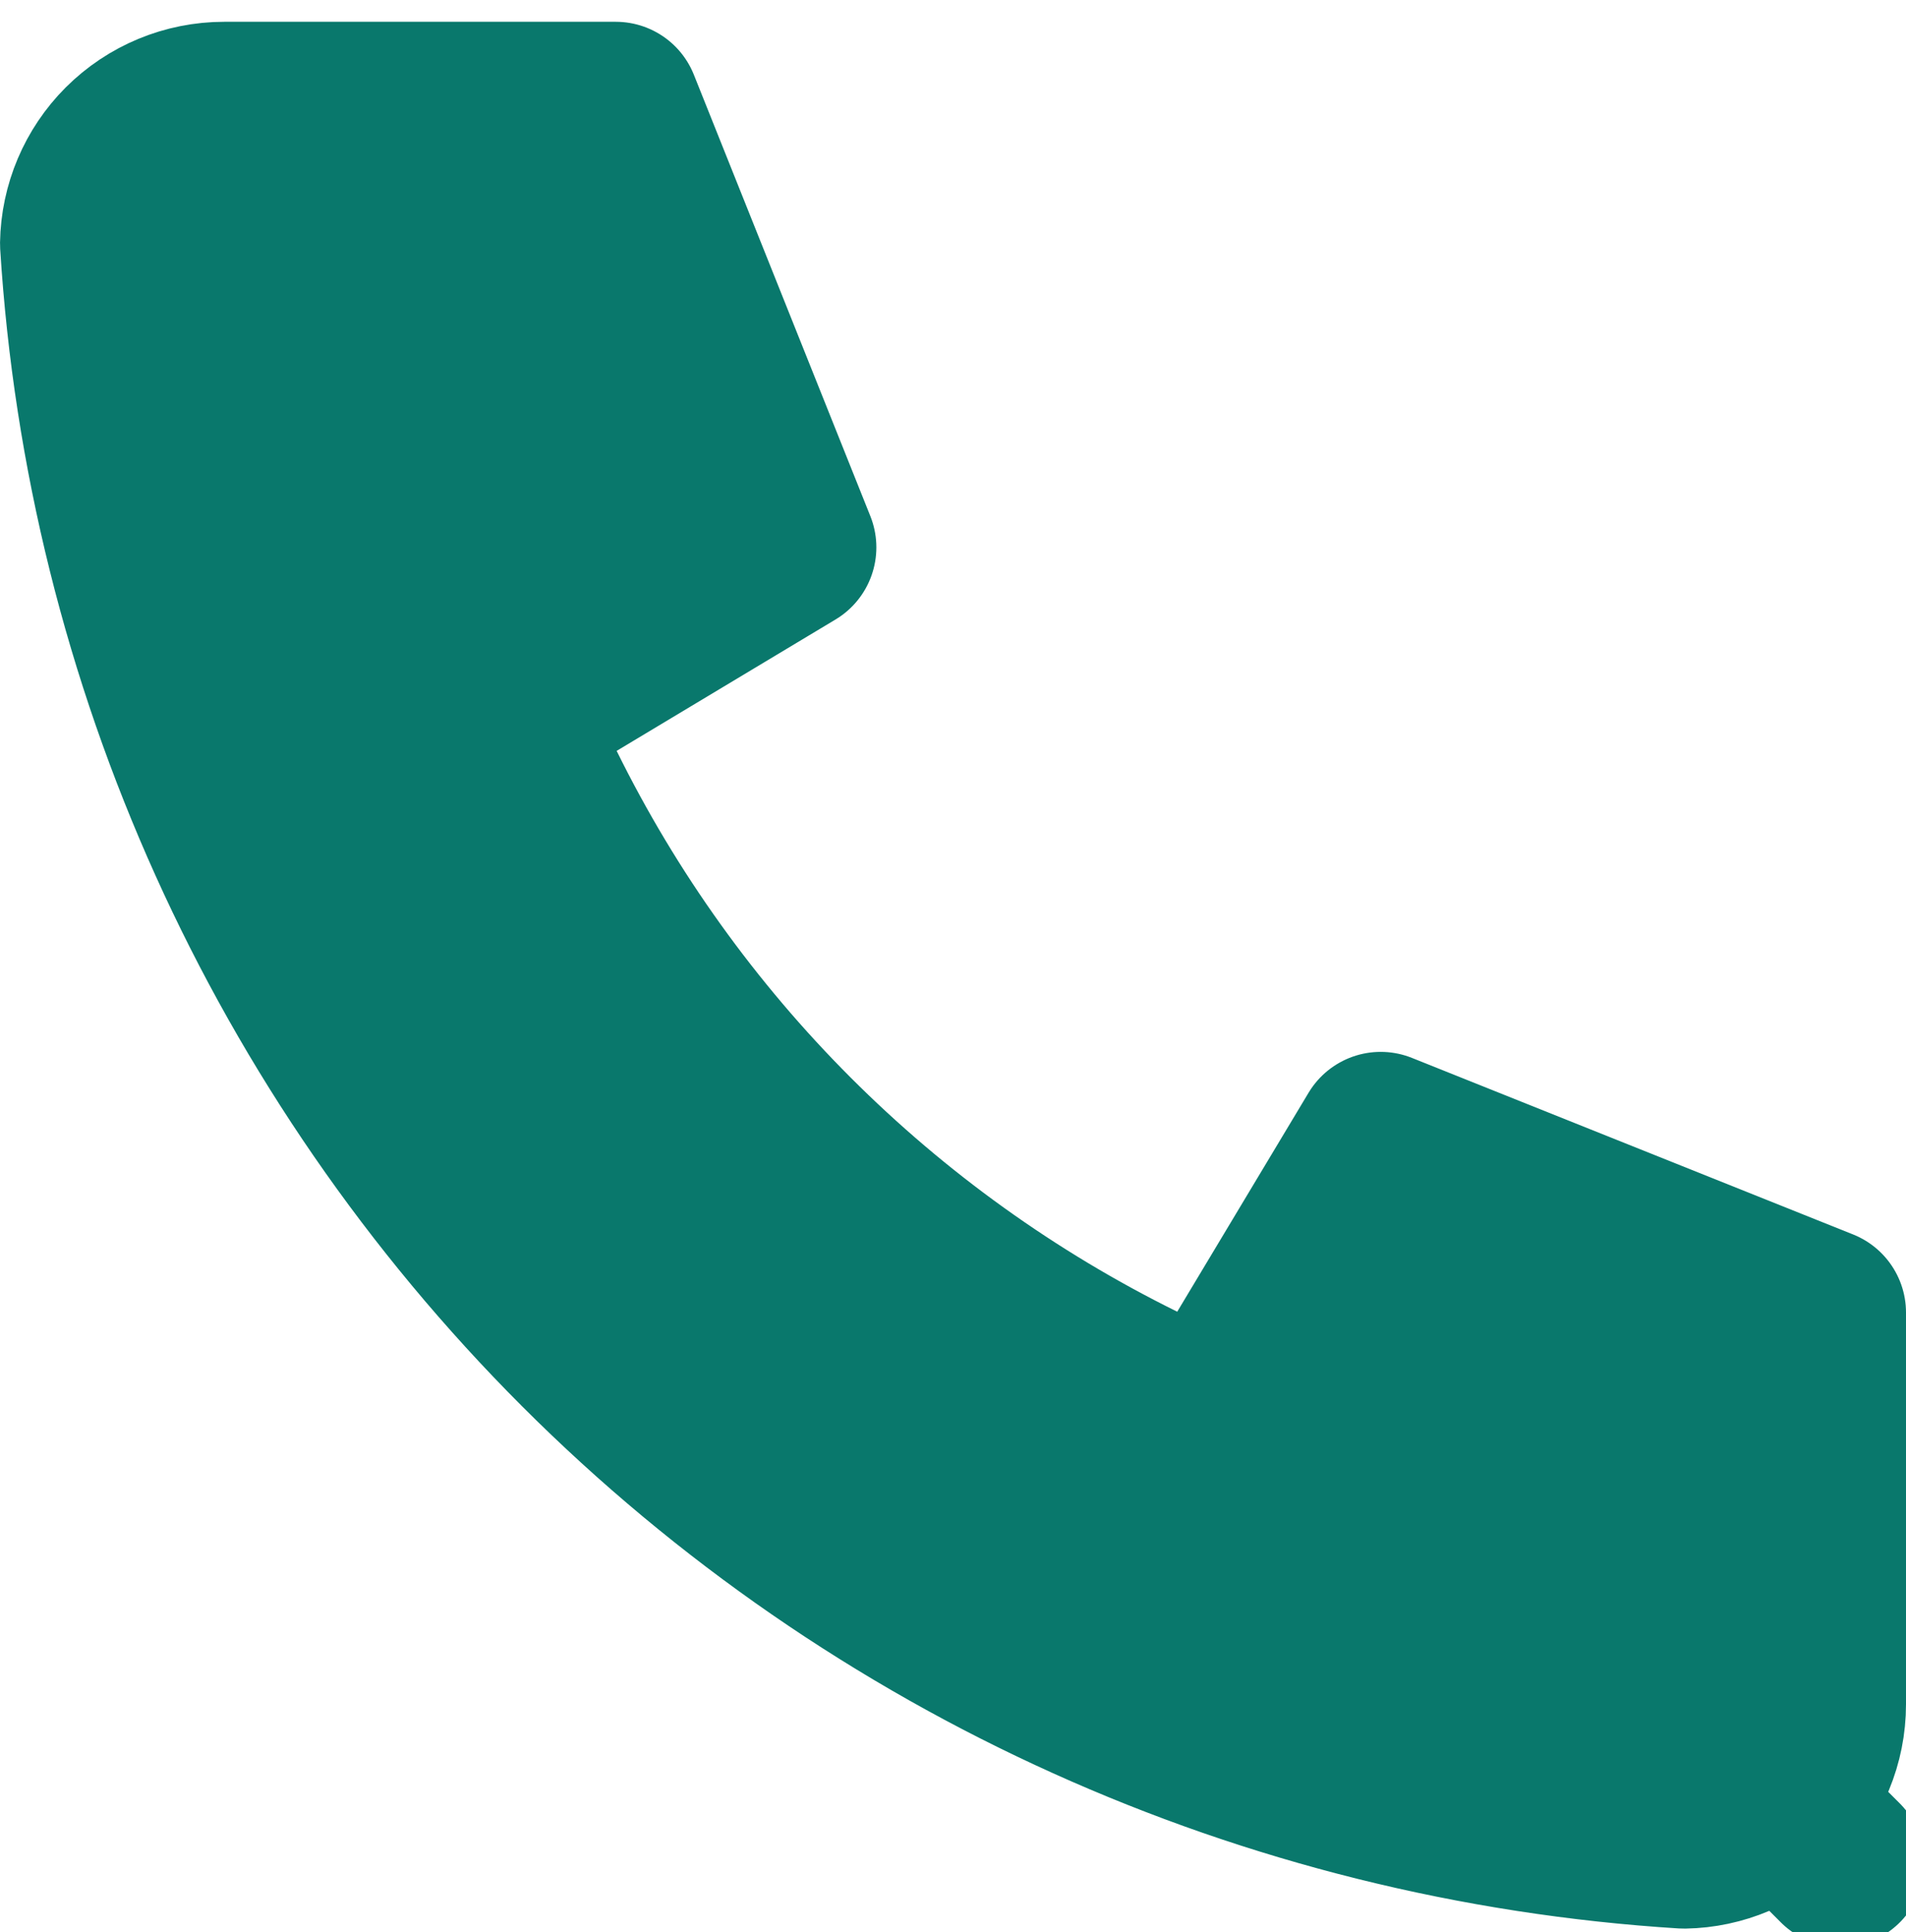 <svg width="75" height="76" viewBox="0 0 75 76" fill="none" xmlns="http://www.w3.org/2000/svg">
<path d="M22.562 26.697C21.086 27.583 20.535 29.453 21.297 30.997C26.344 41.231 34.627 49.513 44.86 54.56C46.404 55.322 48.275 54.772 49.161 53.295L54.329 44.682L71.691 51.627V67.034C71.691 68.496 71.11 69.899 70.076 70.933L72.416 73.273L70.076 70.933C69.063 71.946 67.697 72.525 66.266 72.548C49.905 71.526 34.478 64.566 22.884 52.973C11.291 41.379 4.331 25.952 3.31 9.591C3.333 8.161 3.911 6.794 4.924 5.781C5.958 4.747 7.361 4.166 8.824 4.166H24.23L31.175 21.529L22.562 26.697Z" fill="#09786C" stroke="#09786C" stroke-width="6.618" stroke-linecap="round" stroke-linejoin="round"/>
</svg>
